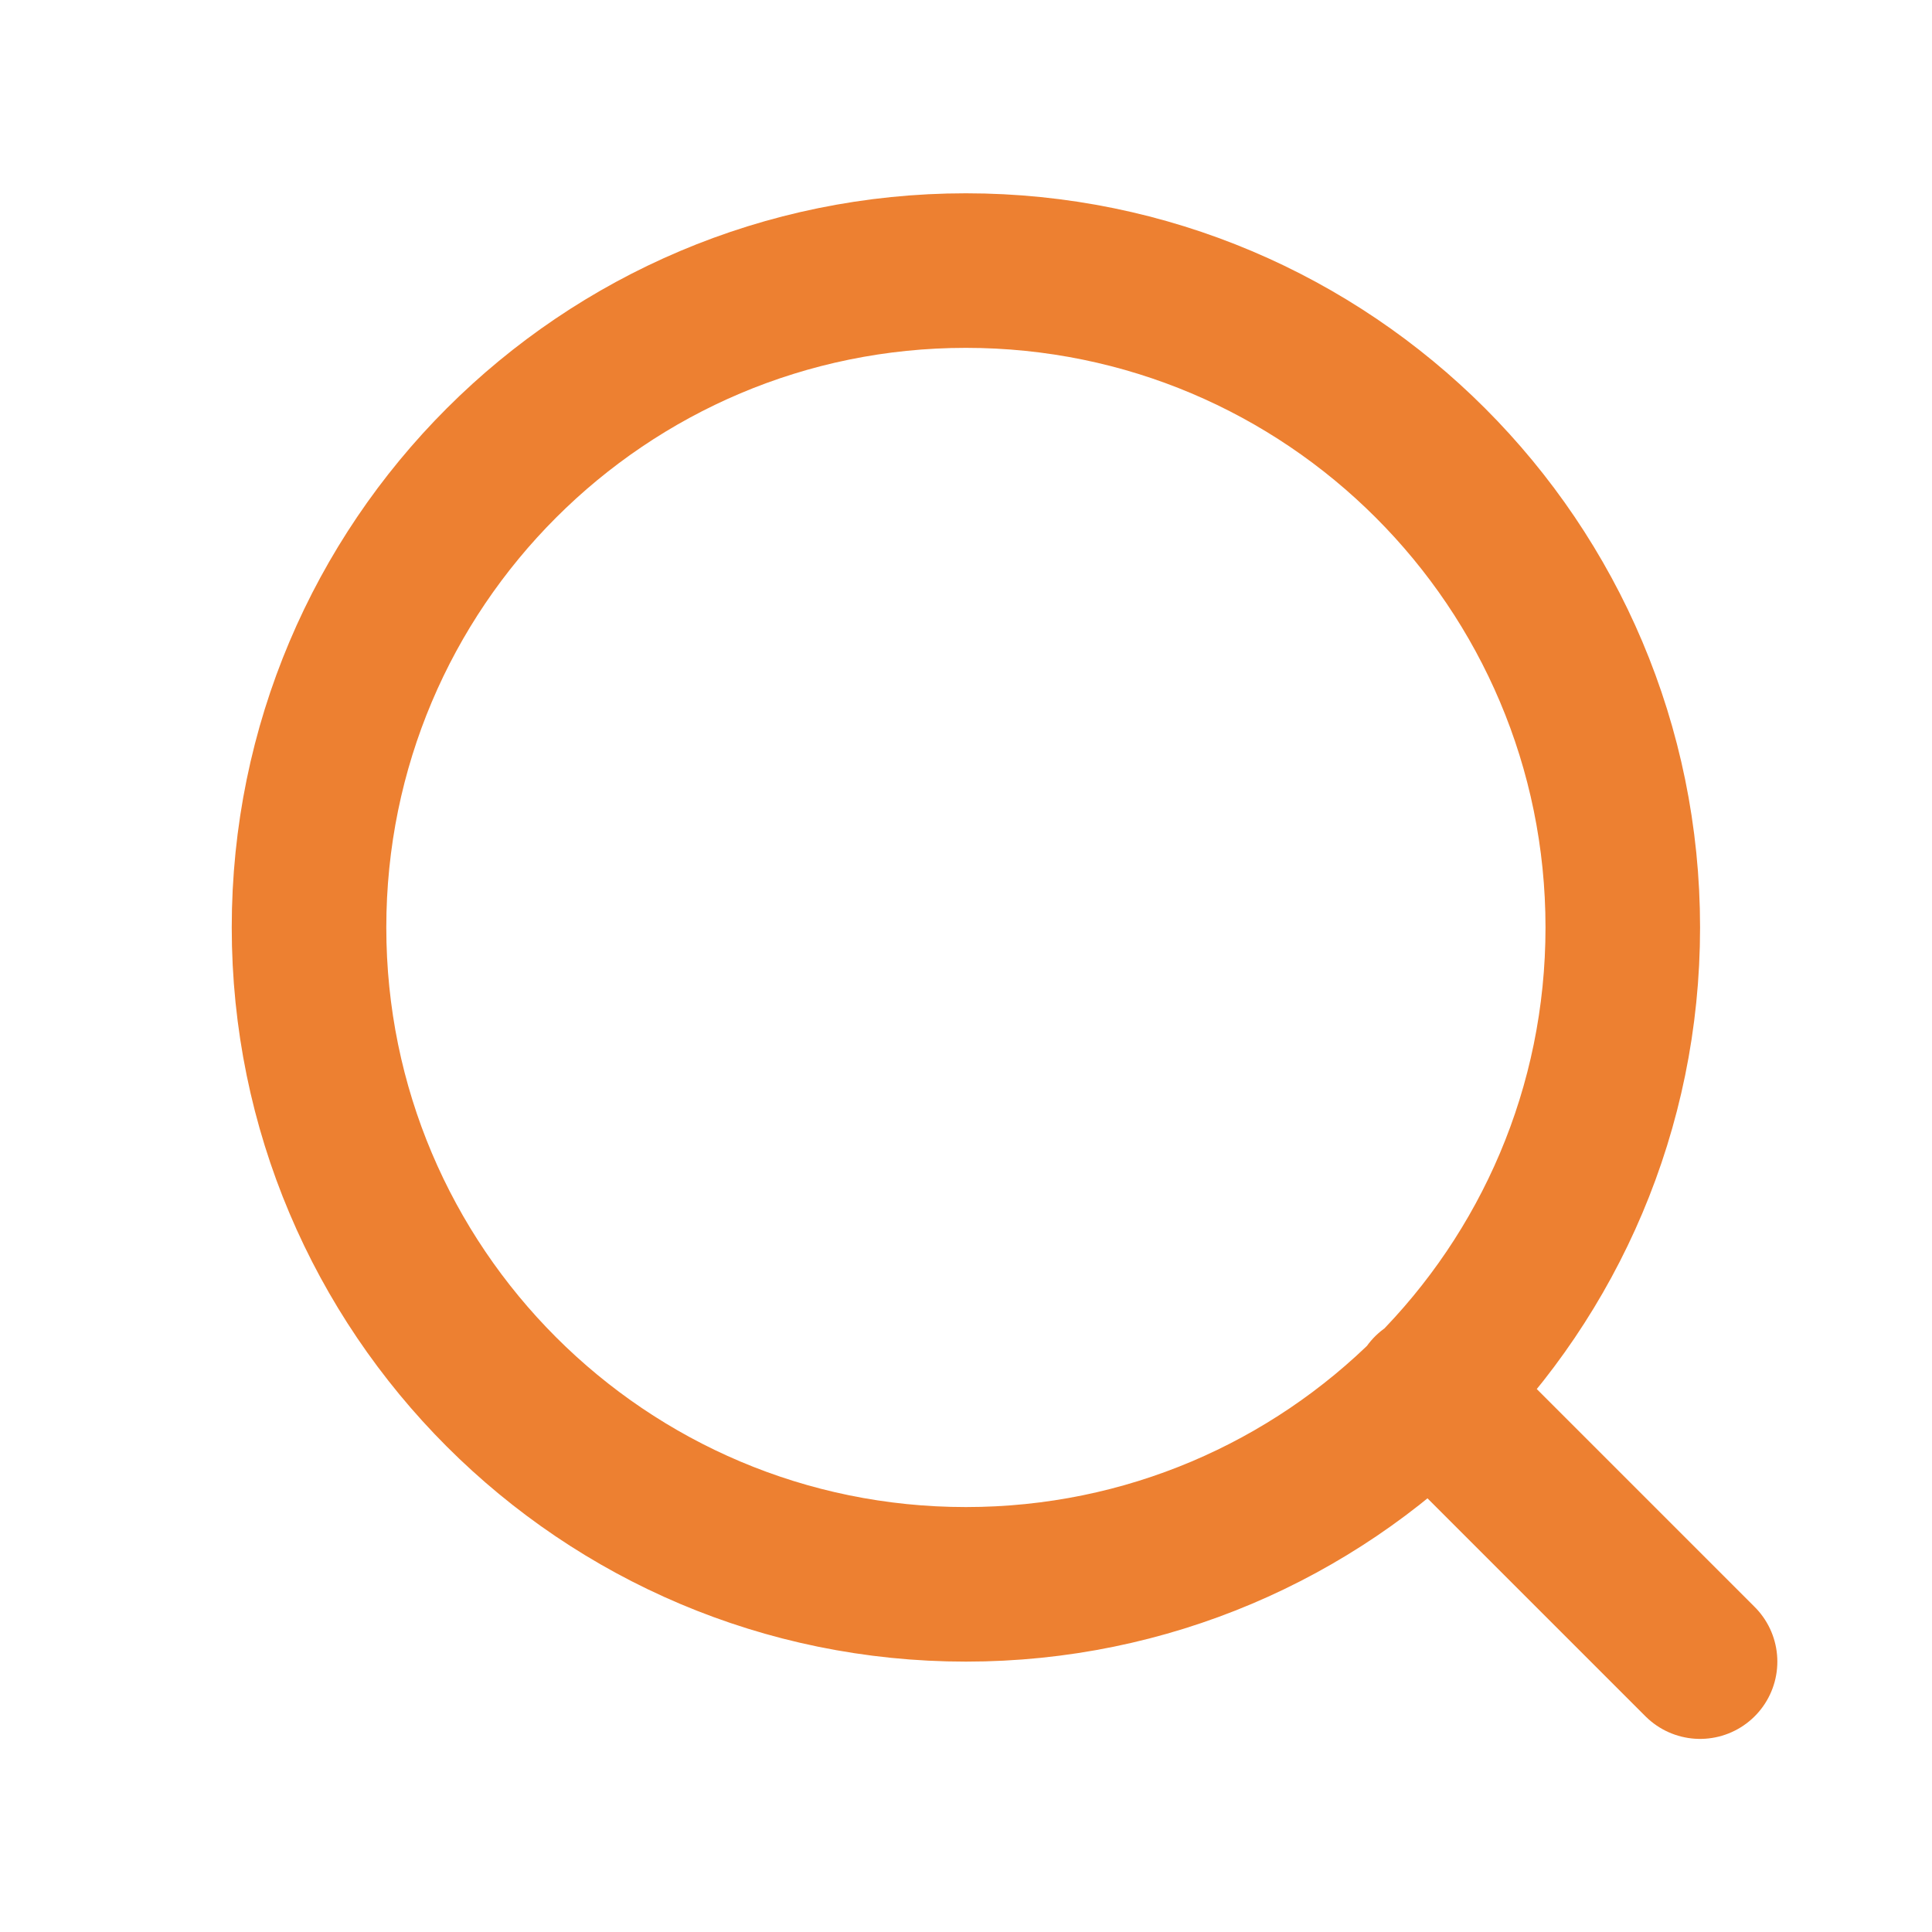 <svg width="20" height="20" viewBox="0 0 20 20" fill="none" xmlns="http://www.w3.org/2000/svg">
<g id="icons-2">
<path id="Vector" d="M17.599 17.201L14.799 14.401M16.799 9.601C16.799 13.356 13.755 16.401 9.999 16.401C6.244 16.401 3.199 13.356 3.199 9.601C3.199 5.845 6.244 2.801 9.999 2.801C13.755 2.801 16.799 5.845 16.799 9.601Z" stroke="#ED8031" stroke-width="1.6" stroke-linecap="round" stroke-linejoin="round"/>
</g>
</svg>
